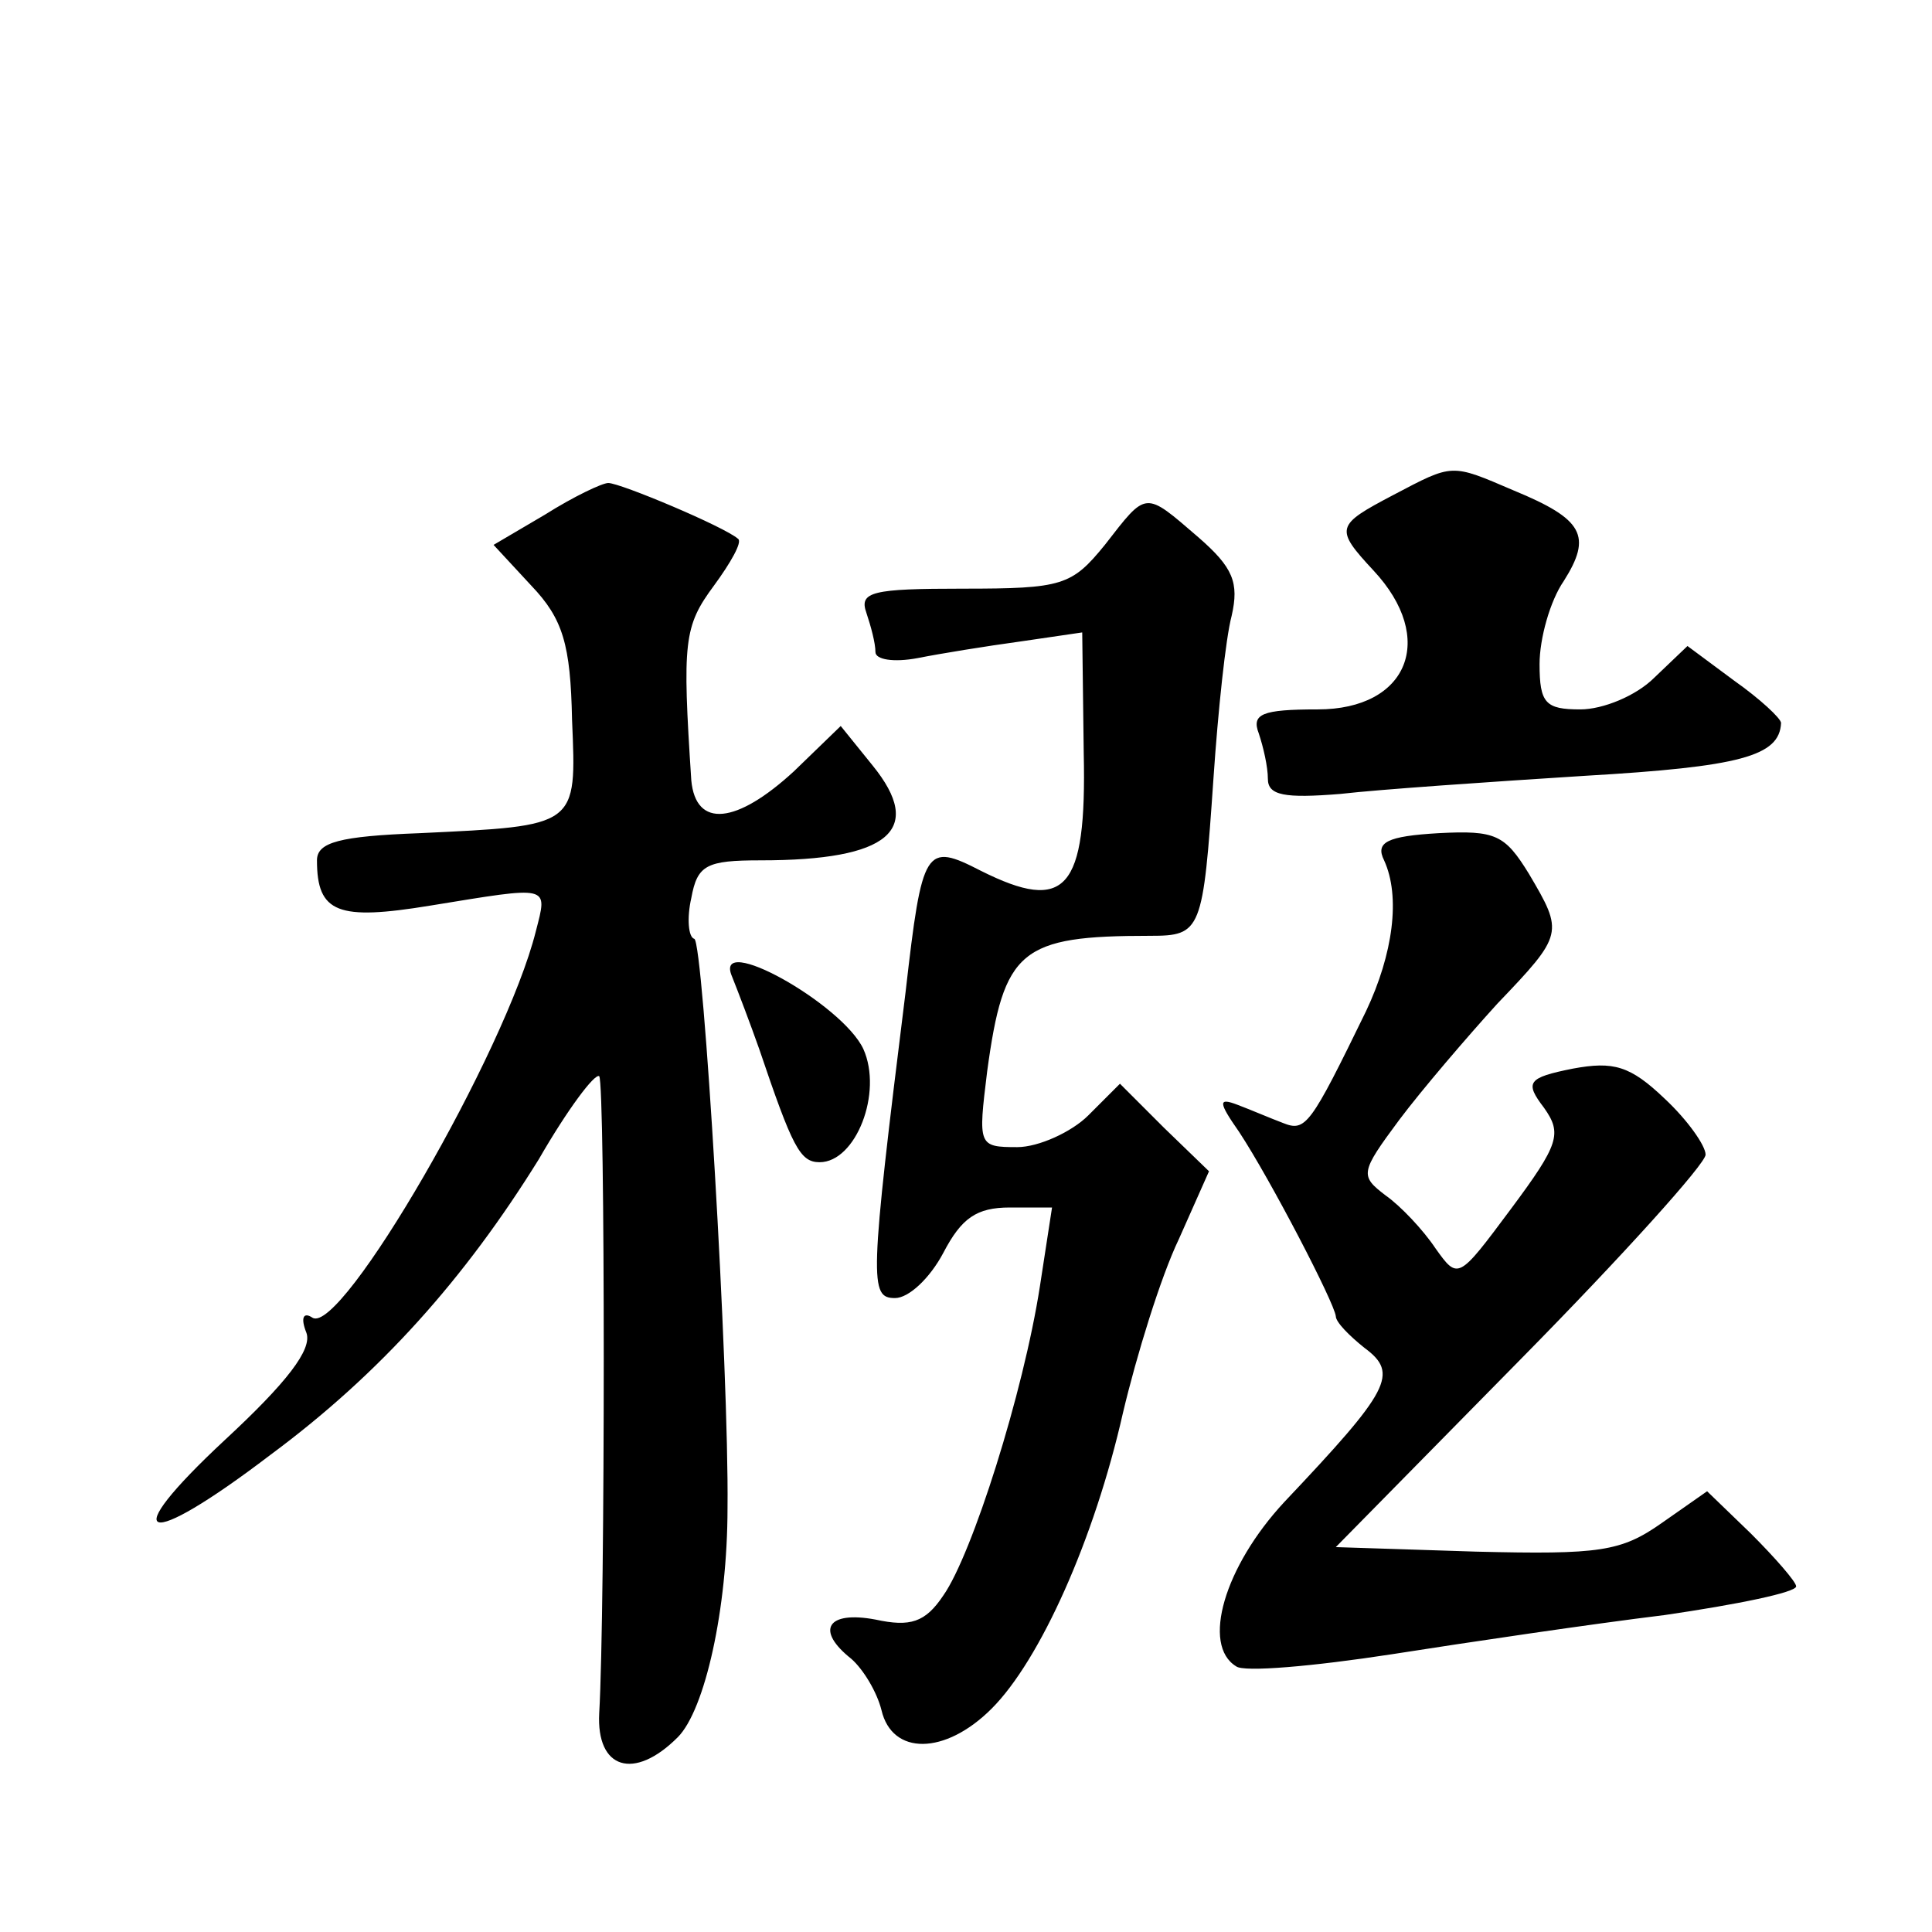 <?xml version="1.0" standalone="no"?>
<!DOCTYPE svg PUBLIC "-//W3C//DTD SVG 20010904//EN"
 "http://www.w3.org/TR/2001/REC-SVG-20010904/DTD/svg10.dtd">
<svg version="1.0" xmlns="http://www.w3.org/2000/svg"
 width="128pt" height="128pt" viewBox="0 0 128 128"
 preserveAspectRatio="xMidYMid meet">
<g transform="translate(0,128) scale(0.1,-0.1)"
fill="#0" stroke="none">
<path d="M923 952 c-38 -20 -39 -22 -13 -50 42 -45 23 -92 -37 -92 -37 0 -44 -3
-39 -16 3 -9 6 -22 6 -30 0 -11 11 -13 48 -10 26 3 99 8 162 12 103 6 129 13 130
35 0 3 -14 16 -31 28 l-31 23 -22 -21 c-12 -12 -34 -21 -49 -21 -23 0 -27 4 -27
30 0 17 7 42 16 55 19 30 13 41 -33 60 -42 18 -40 18 -80 -3z M361 939 l-34 -20
25 -27 c21 -22 26 -39 27 -89 3 -71 4 -70 -101 -75 -53 -2 -68 -6 -68 -18 0 -35
14 -40 75 -30 80 13 78 14 70 -17 -20 -80 -129 -268 -148 -256 -6 4 -8 0 -4 -10
4 -11 -13 -33 -54 -71 -73 -68 -54 -74 30 -10 73 54 129 117 178 196 19 33 37 57
40 55 4 -5 4 -353 0 -422 -2 -37 23 -45 52 -16 18 18 33 85 33 152 1 91 -16 375
-22 377 -4 1 -5 14 -2 27 4 22 10 25 46 25 85 0 109 20 74 63 l-21 26 -31 -30 c-38
-35 -65 -38 -68 -6 -6 92 -5 102 15 129 11 15 19 29 16 31 -9 8 -78 37 -86 37 -4
0 -23 -9 -42 -21z M732 919 c-22 -27 -28 -29 -94 -29 -60 0 -69 -2 -64 -16 3 -9
6 -20 6 -26 0 -5 12 -7 28 -4 15 3 46 8 68 11 l41 6 1 -80 c2 -91 -12 -106 -68
-78 -37 19 -39 16 -50 -80 -24 -193 -24 -203 -7 -203 9 0 23 13 32 30 12 23 22
30 44 30 l28 0 -8 -52 c-11 -71 -45 -178 -64 -205 -12 -18 -22 -21 -45 -16 -32
6 -40 -7 -16 -26 8 -7 17 -22 20 -34 7 -30 42 -30 73 1 32 32 68 112 87 196 9 38
25 90 37 115 l20 45 -30 29 -29 29 -21 -21 c-11 -11 -33 -21 -47 -21 -26 0 -26
1 -20 50 11 81 22 90 108 90 34 0 35 3 42 105 3 44 8 92 12 107 5 22 1 32 -22 52
-36 31 -34 31 -62 -5z M917 710 c11 -24 6 -62 -12 -100 -37 -76 -40 -80 -55 -74
-8 3 -22 9 -30 12 -13 5 -13 2 1 -18 21 -32 63 -113 64 -122 0 -4 9 -13 19 -21
23 -17 17 -28 -53 -102 -40 -43 -55 -95 -32 -109 5 -4 51 0 103 8 51 8 132 20 181
26 48 7 87 15 87 19 0 3 -14 19 -30 35 l-29 28 -30 -21 c-27 -19 -41 -21 -123 -19
l-93 3 123 125 c67 68 122 129 122 135 0 6 -12 23 -27 37 -23 22 -34 25 -61 20
-30 -6 -32 -9 -19 -26 12 -17 10 -24 -22 -67 -35 -47 -35 -47 -50 -26 -8 12 -23
28 -33 35 -17 13 -17 15 9 50 15 20 45 55 65 77 44 46 44 47 21 86 -16 26 -22 29
-60 27 -34 -2 -42 -6 -36 -18z M485 633 c4 -10 12 -31 18 -48 22 -65 27 -75 40
-75 24 0 42 46 29 75 -14 30 -100 78 -87 48z"/>
</g>
</svg>
